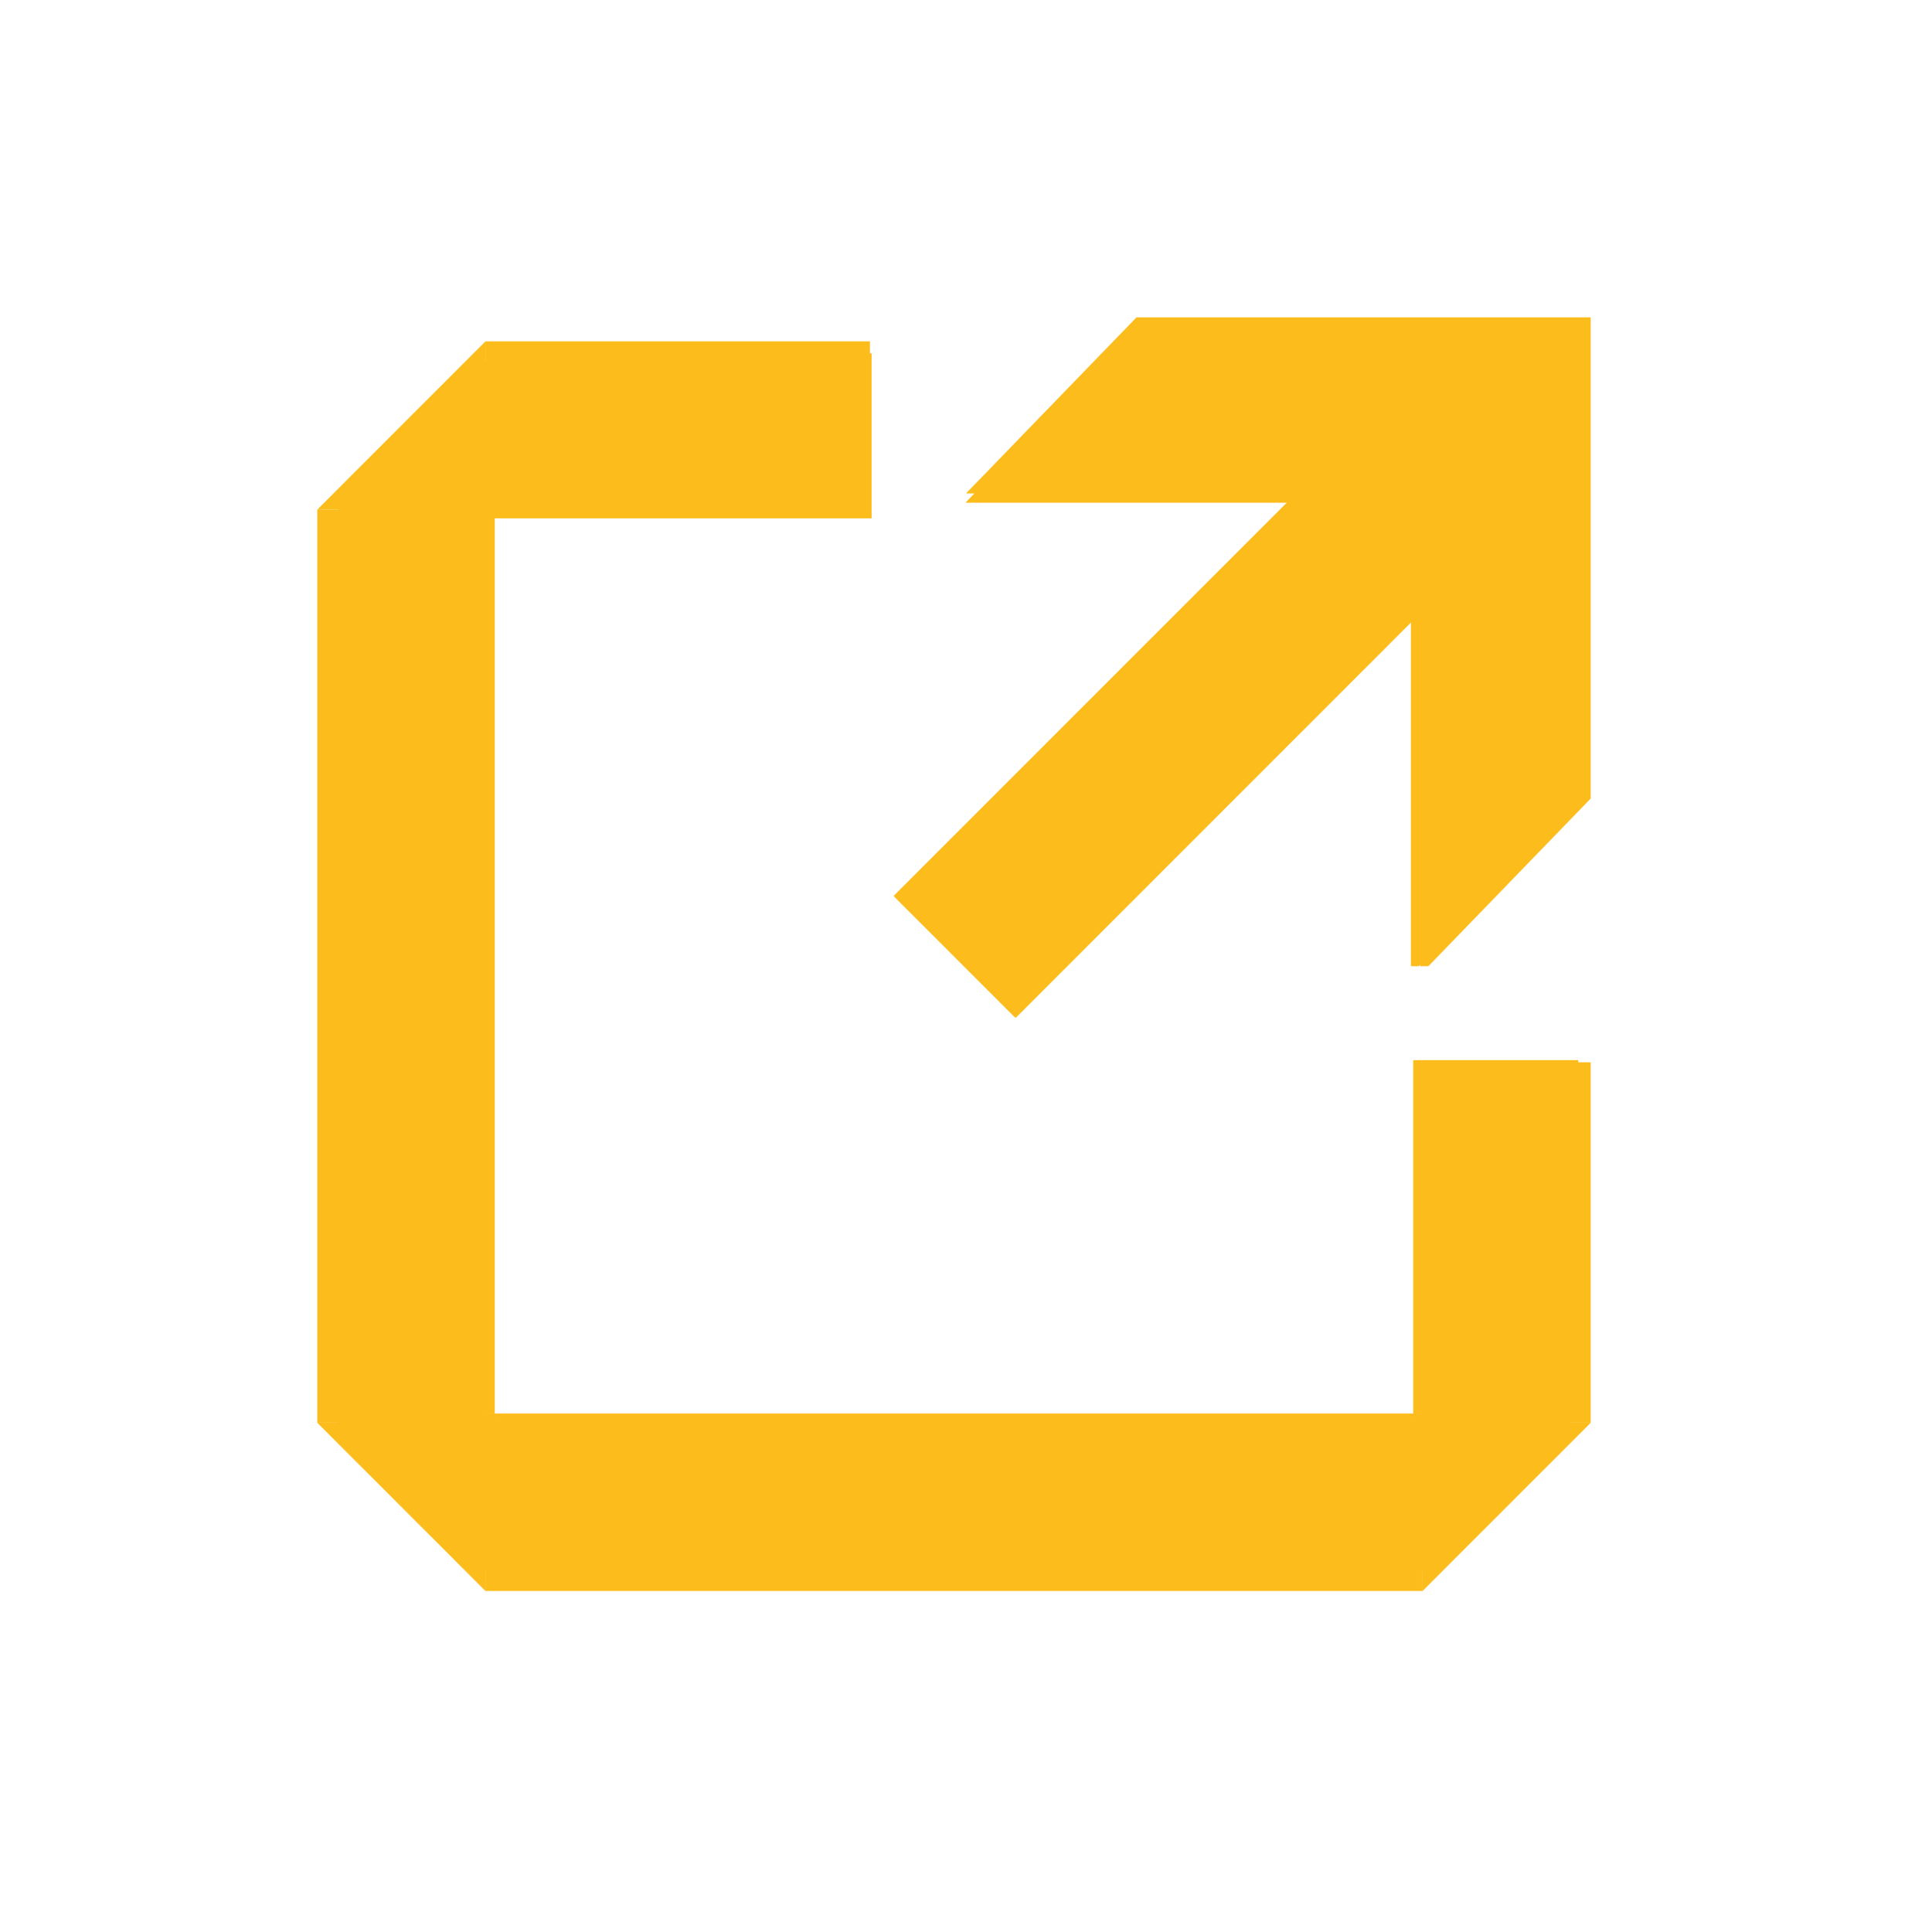 <svg width="81" height="82" xmlns="http://www.w3.org/2000/svg" xmlns:xlink="http://www.w3.org/1999/xlink" overflow="hidden"><defs><filter id="fx0" x="-10%" y="-10%" width="120%" height="120%" filterUnits="userSpaceOnUse" primitiveUnits="userSpaceOnUse"><feComponentTransfer color-interpolation-filters="sRGB"><feFuncR type="discrete" tableValues="0 0"/><feFuncG type="discrete" tableValues="0 0"/><feFuncB type="discrete" tableValues="0 0"/><feFuncA type="linear" slope="0.4" intercept="0"/></feComponentTransfer><feGaussianBlur stdDeviation="2.222 2.222"/></filter><filter id="fx1" x="-10%" y="-10%" width="120%" height="120%" filterUnits="userSpaceOnUse" primitiveUnits="userSpaceOnUse"><feComponentTransfer color-interpolation-filters="sRGB"><feFuncR type="discrete" tableValues="0 0"/><feFuncG type="discrete" tableValues="0 0"/><feFuncB type="discrete" tableValues="0 0"/><feFuncA type="linear" slope="0.102" intercept="0"/></feComponentTransfer><feGaussianBlur stdDeviation="4.444 4.444"/></filter><filter id="fx2" x="-10%" y="-10%" width="120%" height="120%" filterUnits="userSpaceOnUse" primitiveUnits="userSpaceOnUse"><feComponentTransfer color-interpolation-filters="sRGB"><feFuncR type="discrete" tableValues="0 0"/><feFuncG type="discrete" tableValues="0 0"/><feFuncB type="discrete" tableValues="0 0"/><feFuncA type="linear" slope="0.102" intercept="0"/></feComponentTransfer><feGaussianBlur stdDeviation="4.444 4.444"/></filter><filter id="fx3" x="-10%" y="-10%" width="120%" height="120%" filterUnits="userSpaceOnUse" primitiveUnits="userSpaceOnUse"><feComponentTransfer color-interpolation-filters="sRGB"><feFuncR type="discrete" tableValues="0 0"/><feFuncG type="discrete" tableValues="0 0"/><feFuncB type="discrete" tableValues="0 0"/><feFuncA type="linear" slope="0.102" intercept="0"/></feComponentTransfer><feGaussianBlur stdDeviation="4.444 4.444"/></filter><filter id="fx4" x="-10%" y="-10%" width="120%" height="120%" filterUnits="userSpaceOnUse" primitiveUnits="userSpaceOnUse"><feComponentTransfer color-interpolation-filters="sRGB"><feFuncR type="discrete" tableValues="0 0"/><feFuncG type="discrete" tableValues="0 0"/><feFuncB type="discrete" tableValues="0 0"/><feFuncA type="linear" slope="0.102" intercept="0"/></feComponentTransfer><feGaussianBlur stdDeviation="4.444 4.444"/></filter><filter id="fx5" x="-10%" y="-10%" width="120%" height="120%" filterUnits="userSpaceOnUse" primitiveUnits="userSpaceOnUse"><feComponentTransfer color-interpolation-filters="sRGB"><feFuncR type="discrete" tableValues="0 0"/><feFuncG type="discrete" tableValues="0 0"/><feFuncB type="discrete" tableValues="0 0"/><feFuncA type="linear" slope="0.102" intercept="0"/></feComponentTransfer><feGaussianBlur stdDeviation="4.444 4.444"/></filter><filter id="fx6" x="-10%" y="-10%" width="120%" height="120%" filterUnits="userSpaceOnUse" primitiveUnits="userSpaceOnUse"><feComponentTransfer color-interpolation-filters="sRGB"><feFuncR type="discrete" tableValues="0 0"/><feFuncG type="discrete" tableValues="0 0"/><feFuncB type="discrete" tableValues="0 0"/><feFuncA type="linear" slope="0.102" intercept="0"/></feComponentTransfer><feGaussianBlur stdDeviation="4.444 4.444"/></filter><filter id="fx7" x="-10%" y="-10%" width="120%" height="120%" filterUnits="userSpaceOnUse" primitiveUnits="userSpaceOnUse"><feComponentTransfer color-interpolation-filters="sRGB"><feFuncR type="discrete" tableValues="0 0"/><feFuncG type="discrete" tableValues="0 0"/><feFuncB type="discrete" tableValues="0 0"/><feFuncA type="linear" slope="0.102" intercept="0"/></feComponentTransfer><feGaussianBlur stdDeviation="4.444 4.444"/></filter><filter id="fx8" x="-10%" y="-10%" width="120%" height="120%" filterUnits="userSpaceOnUse" primitiveUnits="userSpaceOnUse"><feComponentTransfer color-interpolation-filters="sRGB"><feFuncR type="discrete" tableValues="0 0"/><feFuncG type="discrete" tableValues="0 0"/><feFuncB type="discrete" tableValues="0 0"/><feFuncA type="linear" slope="0.102" intercept="0"/></feComponentTransfer><feGaussianBlur stdDeviation="4.444 4.444"/></filter><filter id="fx9" x="-10%" y="-10%" width="120%" height="120%" filterUnits="userSpaceOnUse" primitiveUnits="userSpaceOnUse"><feComponentTransfer color-interpolation-filters="sRGB"><feFuncR type="discrete" tableValues="0 0"/><feFuncG type="discrete" tableValues="0 0"/><feFuncB type="discrete" tableValues="0 0"/><feFuncA type="linear" slope="0.102" intercept="0"/></feComponentTransfer><feGaussianBlur stdDeviation="4.444 4.444"/></filter><clipPath id="clip10"><rect x="1013" y="541" width="81" height="82"/></clipPath><clipPath id="clip11"><rect x="-2" y="-2" width="75" height="75"/></clipPath><clipPath id="clip12"><rect x="0" y="0" width="71" height="71"/></clipPath><clipPath id="clip13"><rect x="-2" y="-2" width="41" height="73"/></clipPath><clipPath id="clip14"><rect x="0" y="0" width="37" height="68"/></clipPath><clipPath id="clip15"><rect x="-2" y="-2" width="41" height="41"/></clipPath><clipPath id="clip16"><rect x="0" y="0" width="37" height="37"/></clipPath><clipPath id="clip17"><rect x="-2" y="-2" width="49" height="41"/></clipPath><clipPath id="clip18"><rect x="0" y="0" width="46" height="37"/></clipPath><clipPath id="clip19"><rect x="-2" y="-2" width="41" height="41"/></clipPath><clipPath id="clip20"><rect x="0" y="0" width="37" height="37"/></clipPath><clipPath id="clip21"><rect x="-2" y="-2" width="73" height="41"/></clipPath><clipPath id="clip22"><rect x="0" y="0" width="69" height="37"/></clipPath><clipPath id="clip23"><rect x="-2" y="-2" width="41" height="41"/></clipPath><clipPath id="clip24"><rect x="0" y="0" width="37" height="37"/></clipPath><clipPath id="clip25"><rect x="-2" y="-2" width="41" height="49"/></clipPath><clipPath id="clip26"><rect x="0" y="0" width="37" height="45"/></clipPath><clipPath id="clip27"><rect x="-2" y="-2" width="61" height="61"/></clipPath><clipPath id="clip28"><rect x="0" y="0" width="56" height="57"/></clipPath><clipPath id="clip29"><rect x="-2" y="-2" width="61" height="61"/></clipPath><clipPath id="clip30"><rect x="0" y="0" width="58" height="57"/></clipPath></defs><g clip-path="url(#clip10)" transform="translate(-1013 -541)"><g clip-path="url(#clip11)" filter="url(#fx0)" transform="translate(1018 546)"><g clip-path="url(#clip12)"><rect x="8.47" y="16.63" width="7.14" height="38.76" fill="#FCBC1C"/><path d="M0 7.14 0 0 7.14 7.14Z" fill="#FCBC1C" fill-rule="evenodd" transform="matrix(-1 0 0 1 15.61 9.49)"/><rect x="15.61" y="9.49" width="16.32" height="7.14" fill="#FCBC1C"/><path d="M15.61 55.39 15.61 62.53 8.47 55.39Z" fill="#FCBC1C" fill-rule="evenodd"/><rect x="0" y="0" width="7.14" height="39.78" fill="#FCBC1C" transform="matrix(6.12323e-17 1 1 -6.12323e-17 15.61 55.39)"/><path d="M0 7.14 0 0 7.14 7.14Z" fill="#FCBC1C" fill-rule="evenodd" transform="matrix(1 0 0 -1 55.39 62.53)"/><rect x="55.39" y="40.09" width="7.14" height="15.3" fill="#FCBC1C"/><path d="M43.248 8.47 55.292 8.47 62.525 8.47 62.53 8.47 62.53 28.894 55.64 36.01 55.292 36.01 55.292 15.945 36.01 15.945Z" fill="#FCBC1C" fill-rule="evenodd"/><path d="M61.062 15.26 38.117 38.206 32.938 33.026 55.883 10.081Z" fill="#FCBC1C" fill-rule="evenodd"/></g></g><g clip-path="url(#clip13)" filter="url(#fx1)" transform="translate(1012 548)"><g clip-path="url(#clip14)"><rect x="15" y="15" width="7" height="38" fill="#FCBC1C"/></g></g><rect x="1027" y="563" width="7" height="38" fill="#FCBC1C"/><g clip-path="url(#clip15)" filter="url(#fx2)" transform="translate(1012 541)"><g clip-path="url(#clip16)"><path d="M0 7 0 0 7 7Z" fill="#FCBC1C" fill-rule="evenodd" transform="matrix(-1 0 0 1 22 15)"/></g></g><path d="M0 7 0 0 7 7Z" fill="#FCBC1C" fill-rule="evenodd" transform="matrix(-1 0 0 1 1034 556)"/><g clip-path="url(#clip17)" filter="url(#fx3)" transform="translate(1019 541)"><g clip-path="url(#clip18)"><rect x="15" y="15" width="16" height="7" fill="#FCBC1C"/></g></g><rect x="1034" y="556" width="16" height="7" fill="#FCBC1C"/><g clip-path="url(#clip19)" filter="url(#fx4)" transform="translate(1012 586)"><g clip-path="url(#clip20)"><path d="M22 15 22 22 15 15Z" fill="#FCBC1C" fill-rule="evenodd"/></g></g><path d="M1034 601 1034 608 1027 601Z" fill="#FCBC1C" fill-rule="evenodd"/><g clip-path="url(#clip21)" filter="url(#fx5)" transform="translate(1019 586)"><g clip-path="url(#clip22)"><rect x="0" y="0" width="7" height="39" fill="#FCBC1C" transform="matrix(6.12323e-17 1 1 -6.12323e-17 15 15)"/></g></g><rect x="0" y="0" width="7" height="39" fill="#FCBC1C" transform="matrix(6.12323e-17 1 1 -6.12323e-17 1034 601)"/><g clip-path="url(#clip23)" filter="url(#fx6)" transform="translate(1058 586)"><g clip-path="url(#clip24)"><path d="M0 7 0 0 7 7Z" fill="#FCBC1C" fill-rule="evenodd" transform="matrix(1 0 0 -1 15 22)"/></g></g><path d="M0 7 0 0 7 7Z" fill="#FCBC1C" fill-rule="evenodd" transform="matrix(1 0 0 -1 1073 608)"/><g clip-path="url(#clip25)" filter="url(#fx7)" transform="translate(1058 571)"><g clip-path="url(#clip26)"><rect x="15" y="15" width="7" height="15" fill="#FCBC1C"/></g></g><rect x="1073" y="586" width="7" height="15" fill="#FCBC1C"/><g clip-path="url(#clip27)" filter="url(#fx8)" transform="translate(1039 540)"><g clip-path="url(#clip28)"><path d="M22.096 15 33.904 15 40.995 15 41 15 41 35.024 34.245 42 33.904 42 33.904 22.329 15 22.329Z" fill="#FCBC1C" fill-rule="evenodd"/></g></g><path d="M1061.1 555 1072.9 555 1079.99 555 1080 555 1080 575.024 1073.24 582 1072.9 582 1072.9 562.329 1054 562.329Z" fill="#FCBC1C" fill-rule="evenodd"/><g clip-path="url(#clip29)" filter="url(#fx9)" transform="translate(1036 542)"><g clip-path="url(#clip30)"><path d="M42.561 19.657 20.066 42.153 14.988 37.075 37.483 14.579Z" fill="#FCBC1C" fill-rule="evenodd"/></g></g><path d="M1078.56 561.657 1056.07 584.153 1050.99 579.075 1073.48 556.579Z" fill="#FCBC1C" fill-rule="evenodd"/></g></svg>